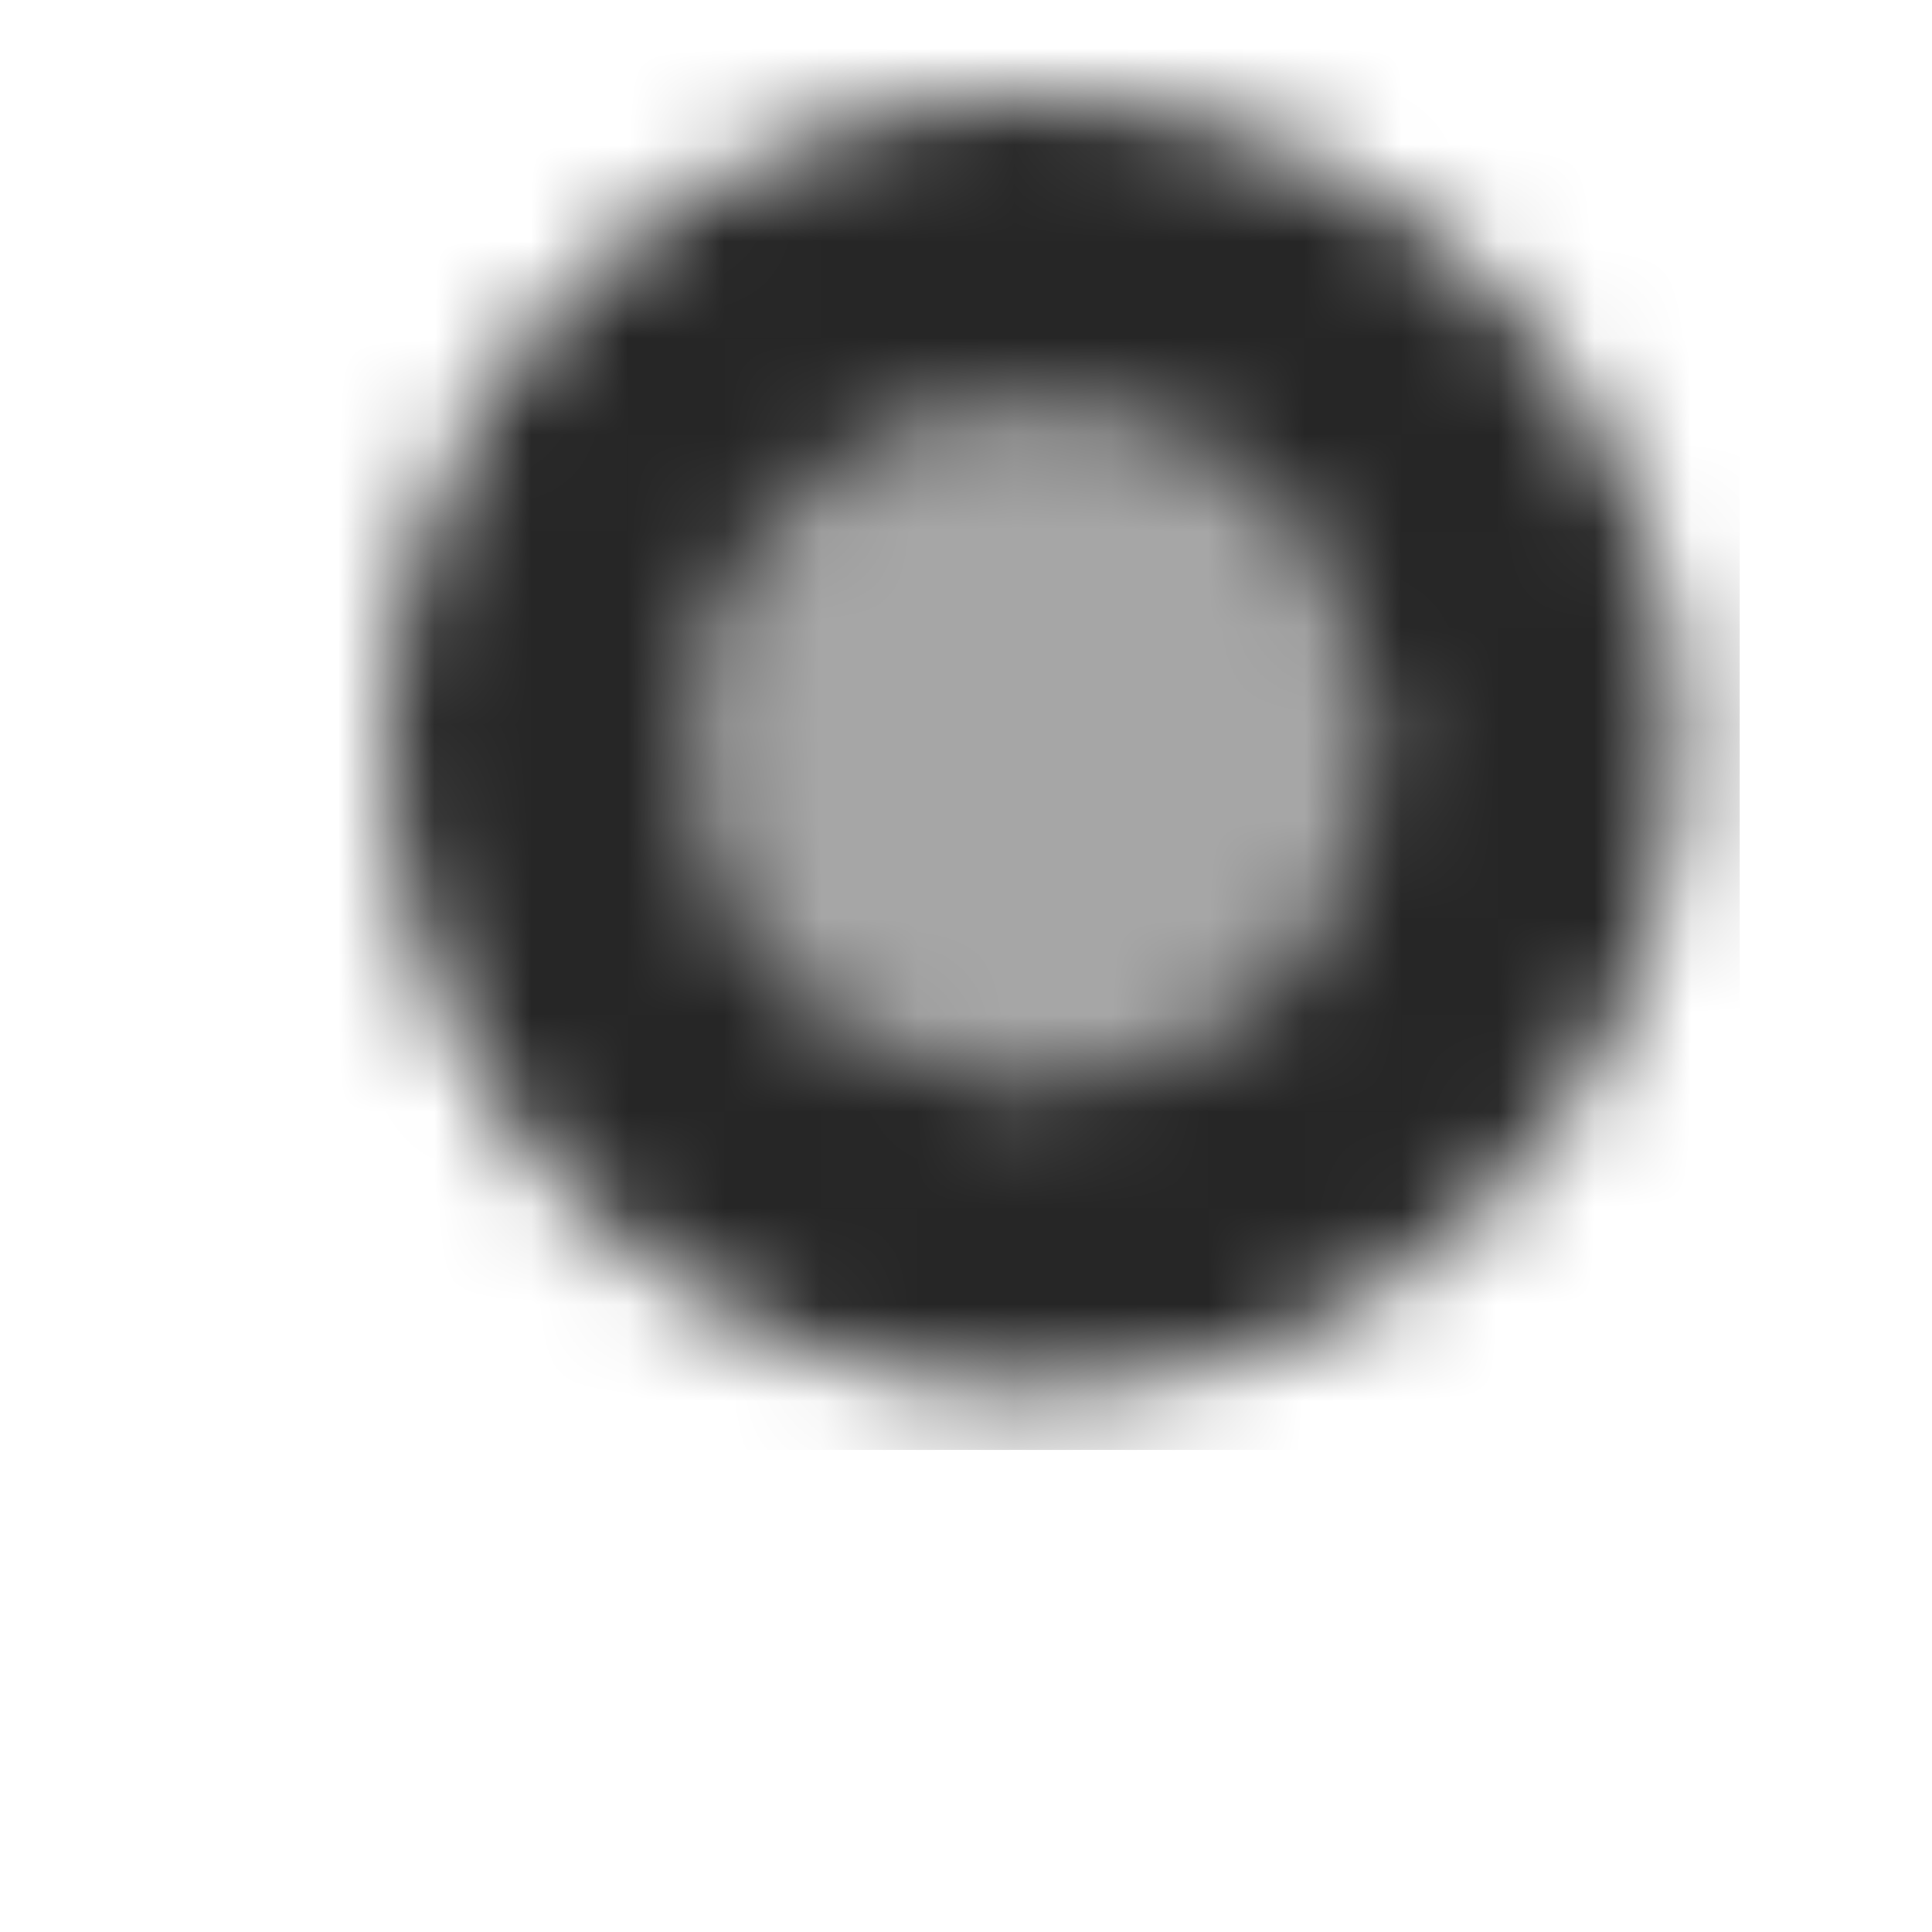 <svg width="20" height="20" viewBox="0 0 20 20" fill="none" xmlns="http://www.w3.org/2000/svg">
<mask id="mask0_521_349" style="mask-type:alpha" maskUnits="userSpaceOnUse" x="4" y="1" width="14" height="14">
<path opacity="0.85" fill-rule="evenodd" clip-rule="evenodd" d="M4 7.7C4 4 7 1 10.7 1C14.4 1 17.4 4 17.4 7.7C17.4 11.4 14.4 14.4 10.7 14.4C7 14.4 4 11.4 4 7.7ZM10.7 11.236C12.653 11.236 14.236 9.653 14.236 7.7C14.236 5.747 12.653 4.164 10.7 4.164C8.747 4.164 7.164 5.747 7.164 7.7C7.164 9.653 8.747 11.236 10.7 11.236Z" fill="black"/>
<path opacity="0.35" d="M10.7 11.355C12.718 11.355 14.354 9.719 14.354 7.7C14.354 5.682 12.718 4.046 10.7 4.046C8.682 4.046 7.045 5.682 7.045 7.7C7.045 9.719 8.682 11.355 10.7 11.355Z" fill="black"/>
</mask>
<g mask="url(#mask0_521_349)">
<path d="M18.009 0.391H3.391V15.009H18.009V0.391Z" fill="black"/>
</g>
</svg>
